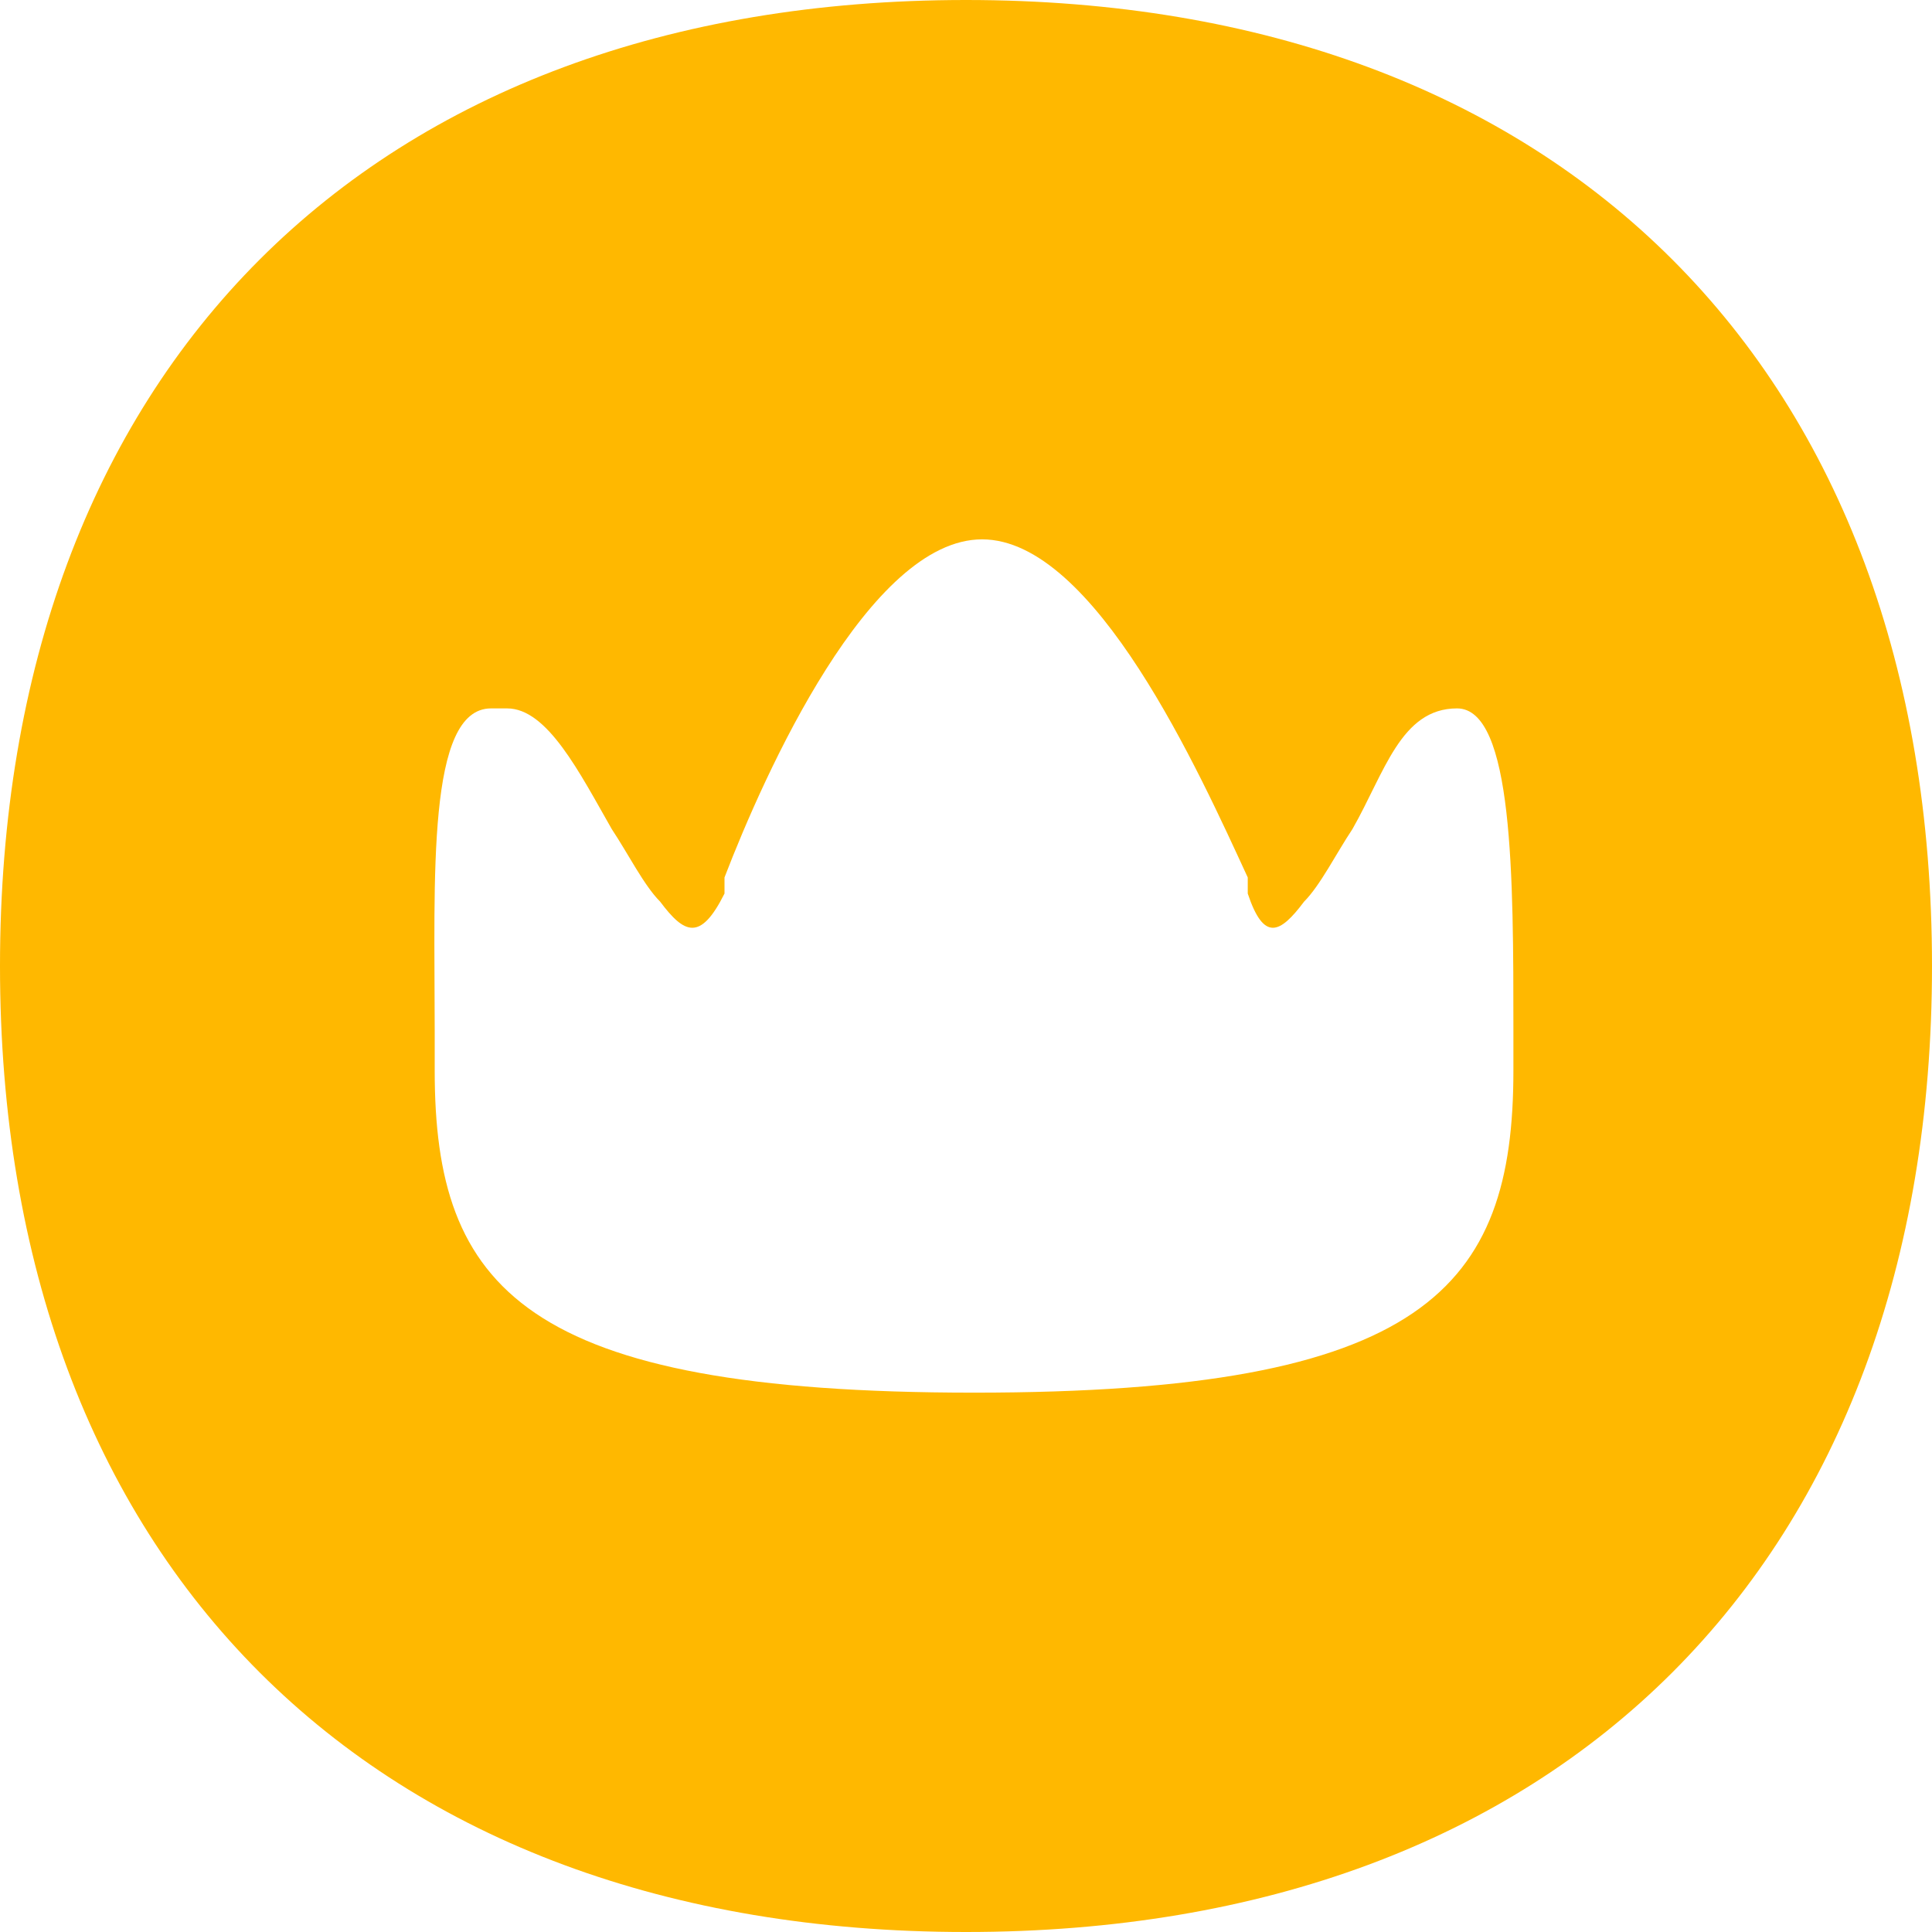 <?xml version="1.0" encoding="UTF-8"?> <svg xmlns="http://www.w3.org/2000/svg" id="_Слой_1" data-name="Слой_1" version="1.1" viewBox="0 0 24 24"><defs><style> .st0 { fill: #ffb800; } </style></defs><path class="st0" d="M24,12c0,7.4-4.6,12-12,12S0,19.4,0,12,4.6,0,12,0s12,4.6,12,12M6.1,8.8c-.8,0-.7,2.1-.7,4v.5c0,2.7,1.1,4,6.7,4s6.7-1.3,6.7-4v-.5c0-1.9,0-4-.7-4s-.9.8-1.3,1.5c-.2.3-.4.7-.6.9-.3.4-.5.5-.7-.1v-.2c-.6-1.3-1.9-4.2-3.3-4.2s-2.7,2.9-3.2,4.2v.2c-.3.6-.5.5-.8.1-.2-.2-.4-.6-.6-.9-.4-.7-.8-1.5-1.3-1.5"></path></svg> 